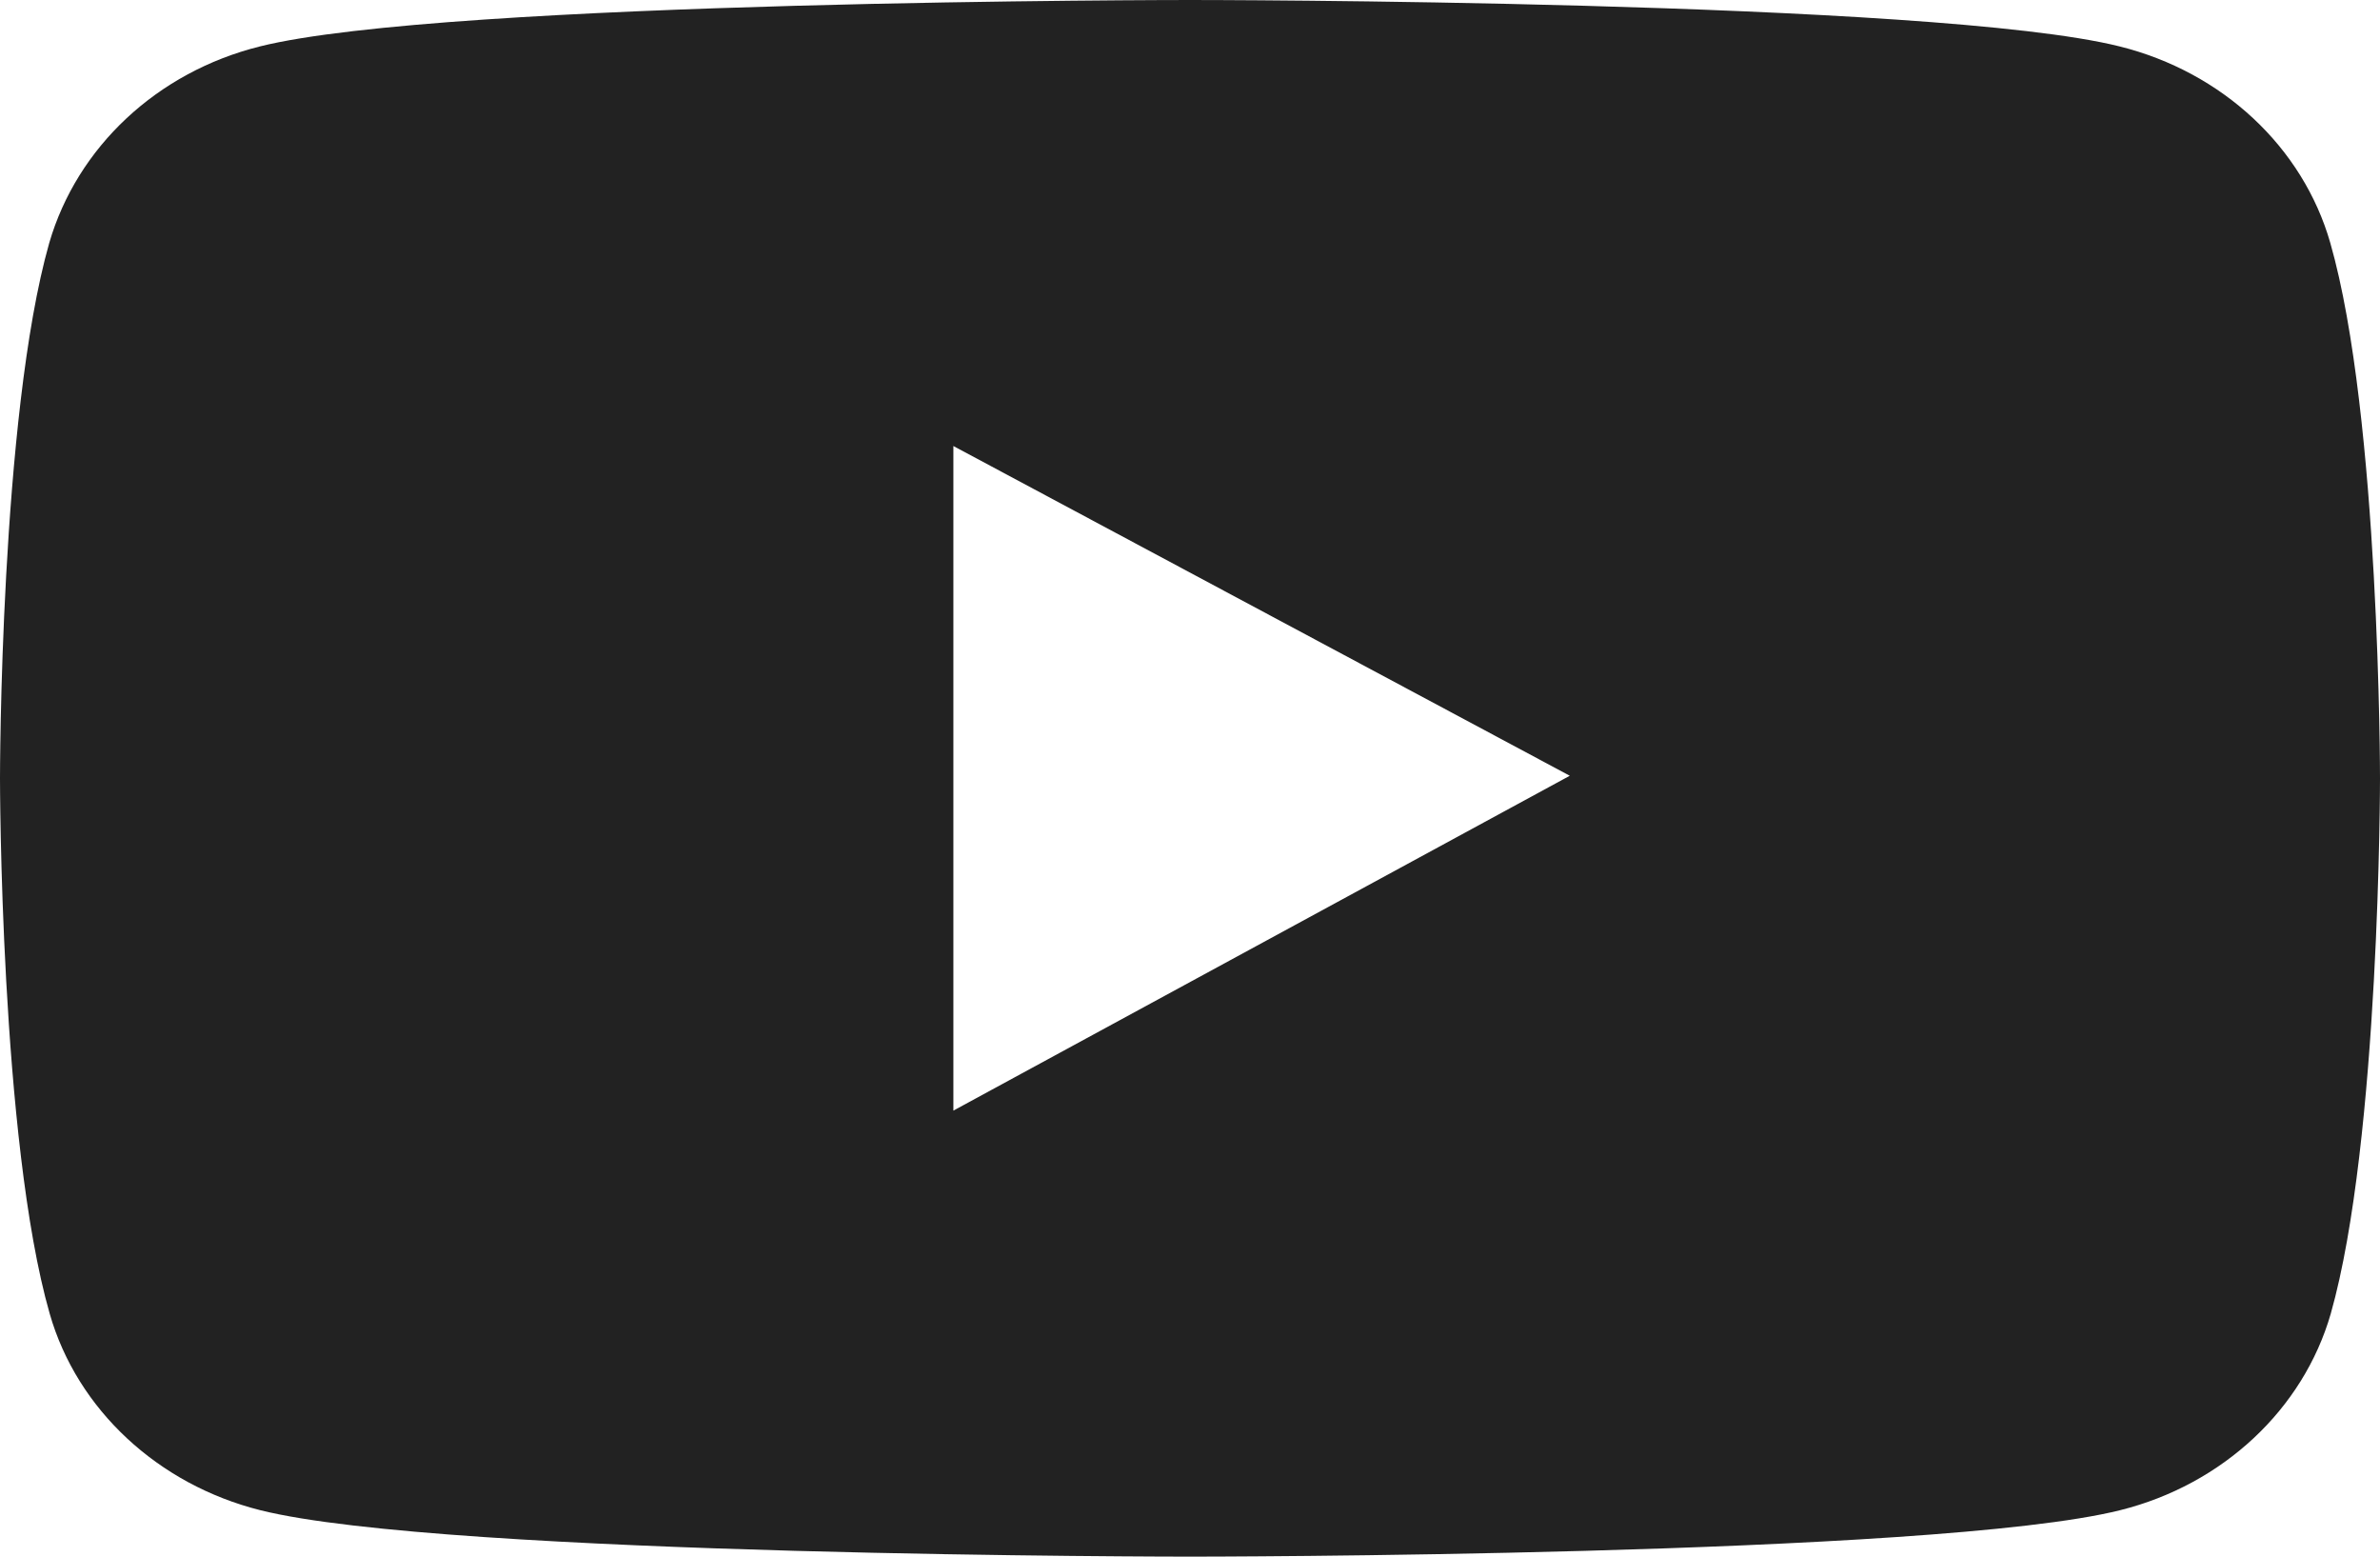 <svg xmlns:xlink="http://www.w3.org/1999/xlink" width="26" height="17" viewBox="0 0 26 17" fill="none" xmlns="http://www.w3.org/2000/svg">
                                        <path d="M25.457 2.653C25.157 1.606 24.279 0.787 23.156 0.507C21.13 2.20278e-07 13 0 13 0C13 0 4.87 2.20278e-07 2.839 0.507C1.716 0.787 0.843 1.606 0.538 2.653C0 4.548 0 8.5 0 8.5C0 8.5 0 12.451 0.543 14.347C0.843 15.394 1.727 16.213 2.844 16.493C4.87 17 13 17 13 17C13 17 21.13 17 23.161 16.493C24.284 16.213 25.162 15.389 25.462 14.347C26 12.451 26 8.5 26 8.5C26 8.5 26 4.548 25.457 2.653ZM10.415 12.129V4.871L17.149 8.472L10.415 12.129Z" fill="#222222"></path>
                                    </svg>